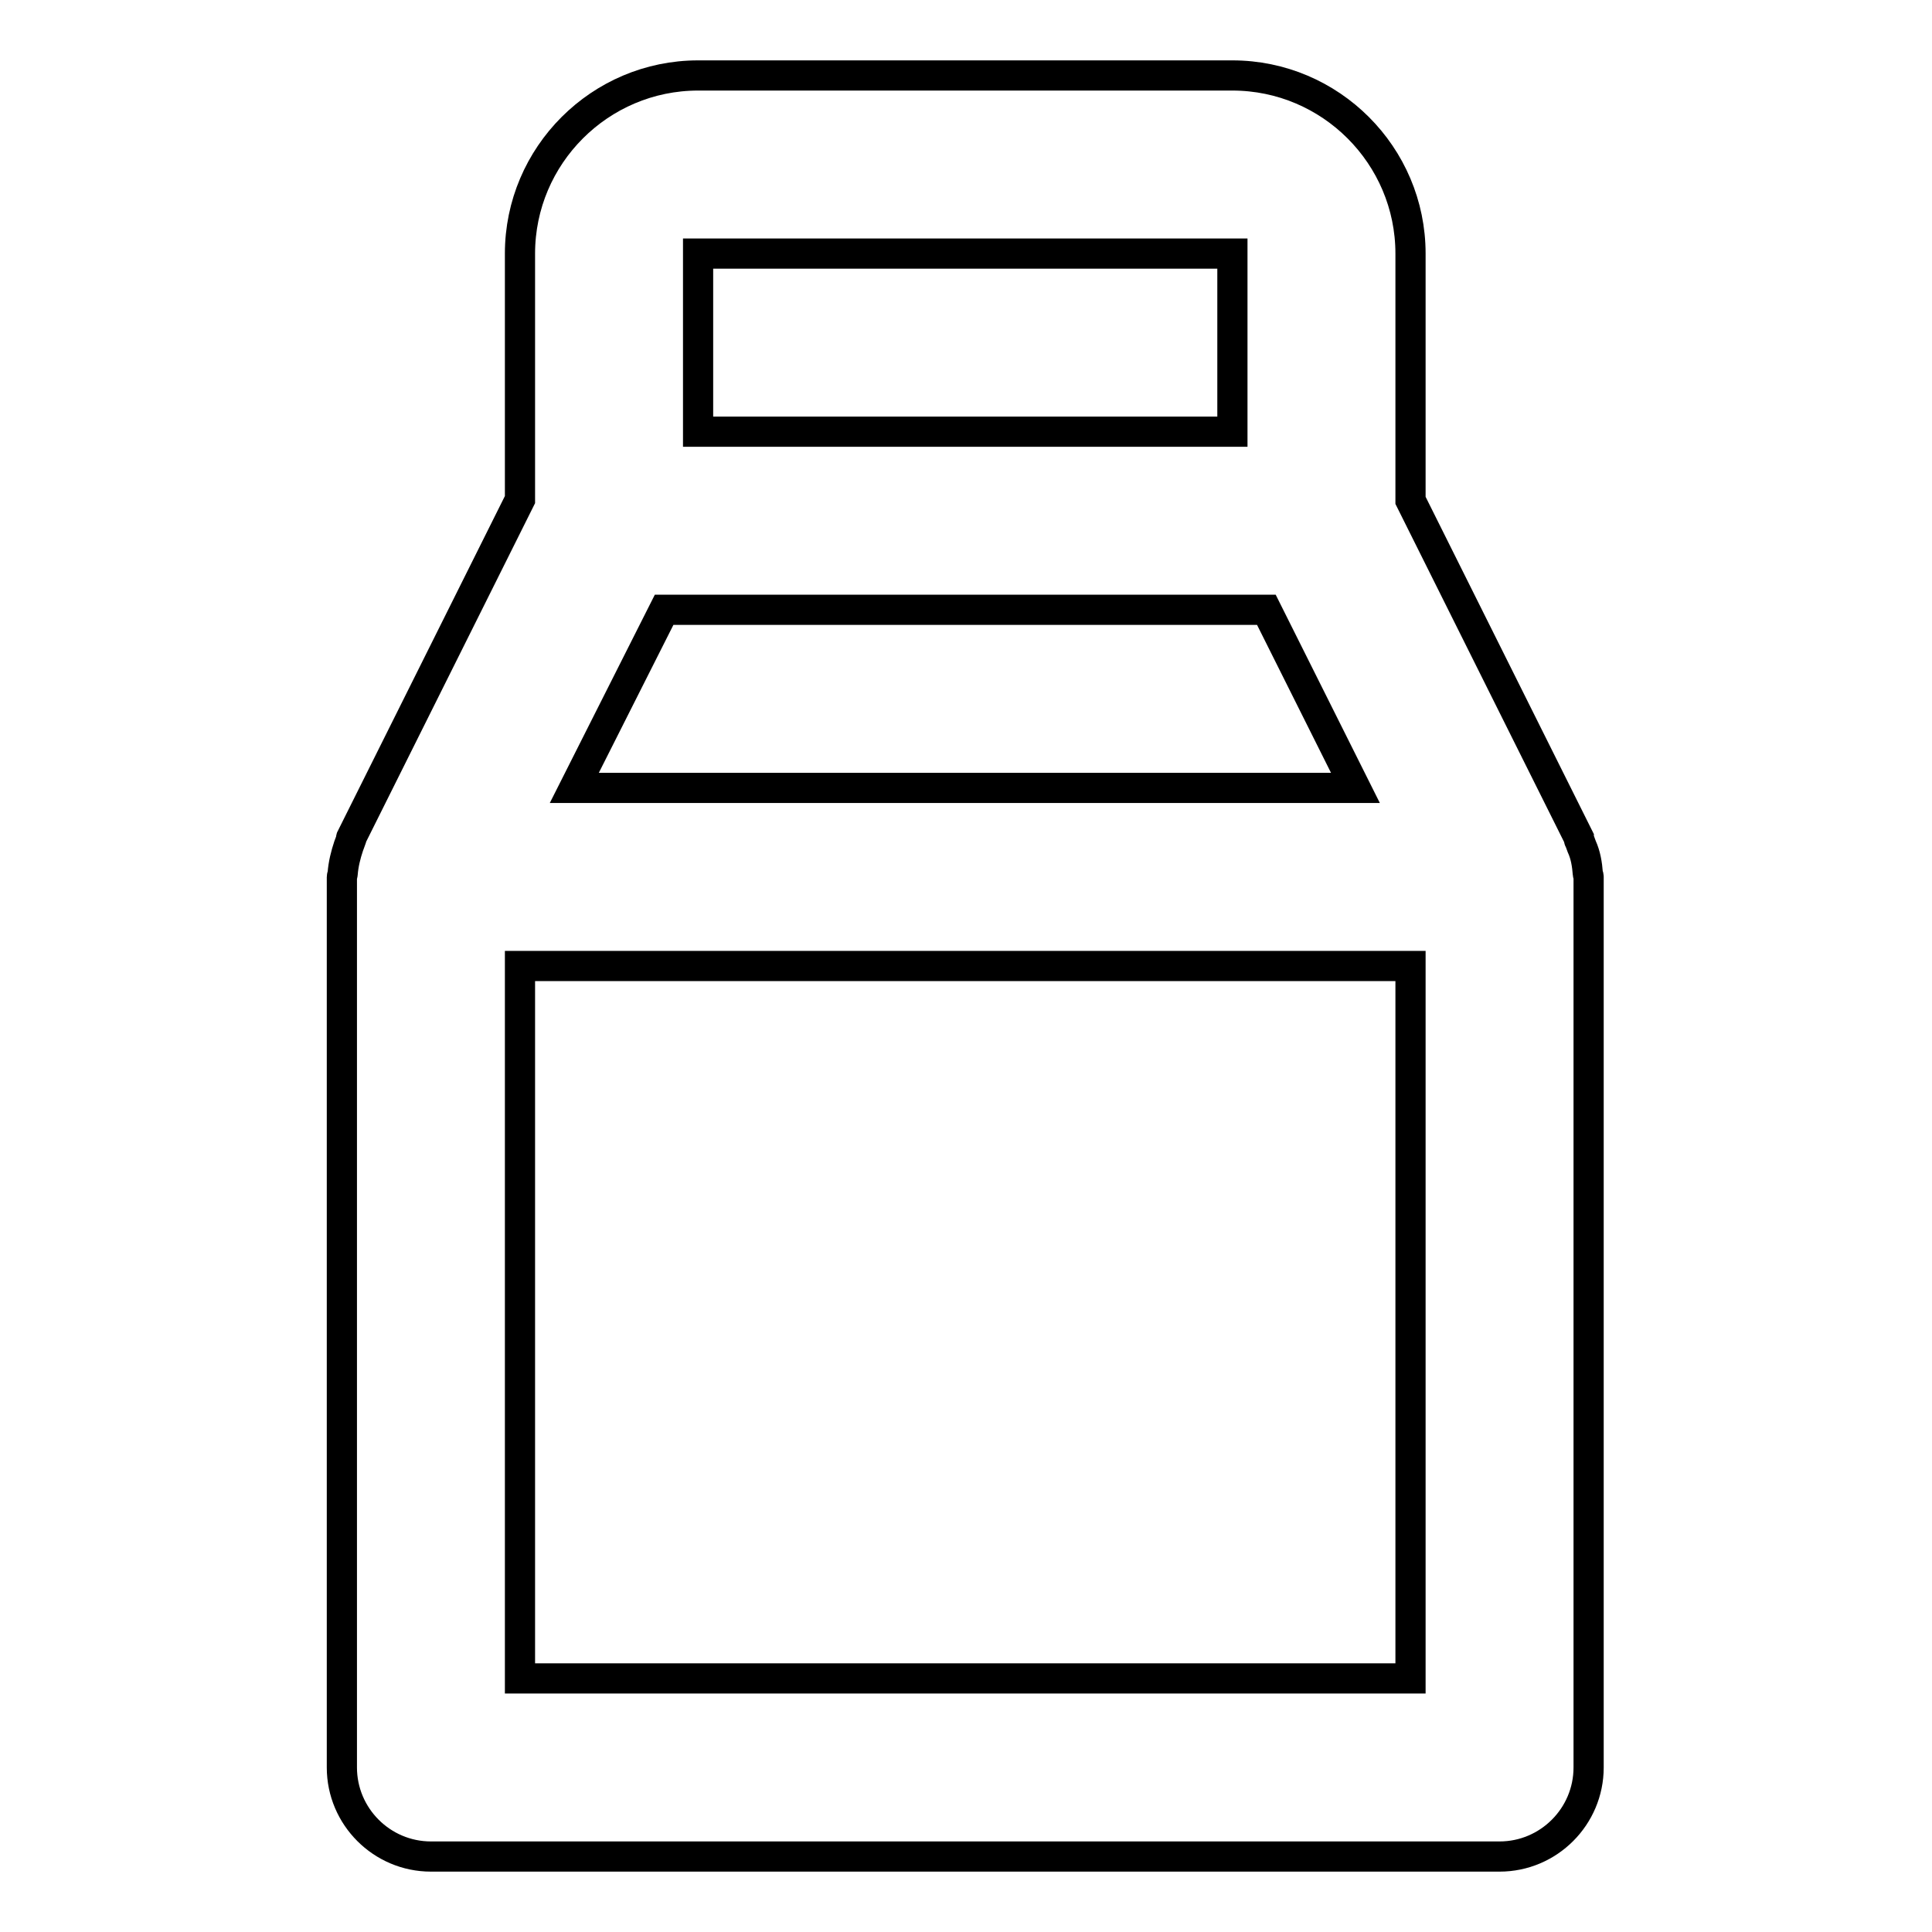 <?xml version="1.0" encoding="utf-8"?>
<!-- Svg Vector Icons : http://www.onlinewebfonts.com/icon -->
<!DOCTYPE svg PUBLIC "-//W3C//DTD SVG 1.1//EN" "http://www.w3.org/Graphics/SVG/1.1/DTD/svg11.dtd">
<svg version="1.1" xmlns="http://www.w3.org/2000/svg" xmlns:xlink="http://www.w3.org/1999/xlink" x="0px" y="0px" viewBox="0 0 256 256" enable-background="new 0 0 256 256" xml:space="preserve">
<g> <path stroke-width="4" fill-opacity="0" stroke="#000000"  d="M210.4,115.8c-0.1-1.3-0.3-2.5-0.8-3.6c-0.1-0.3-0.2-0.5-0.3-0.8c-0.1-0.1-0.1-0.3-0.1-0.4l-22.3-44.7V33.6 c0-13-10.6-23.6-23.6-23.6H92.5c-13,0-23.6,10.6-23.6,23.6v32.6l-22.3,44.7c-0.1,0.1-0.1,0.3-0.1,0.4c-0.1,0.3-0.2,0.5-0.3,0.8 c-0.4,1.2-0.7,2.4-0.8,3.7c0,0.1-0.1,0.3-0.1,0.4v118c0,6.5,5.3,11.8,11.8,11.8h141.6c6.5,0,11.8-5.3,11.8-11.8V116.2 C210.5,116,210.4,115.9,210.4,115.8z M88,80.8h79.8l11.8,23.6H76.1L88,80.8z M92.5,33.6h70.8v23.6H92.5V33.6z M186.9,222.4h-118 V128h118V222.4L186.9,222.4z"/></g>
</svg>
